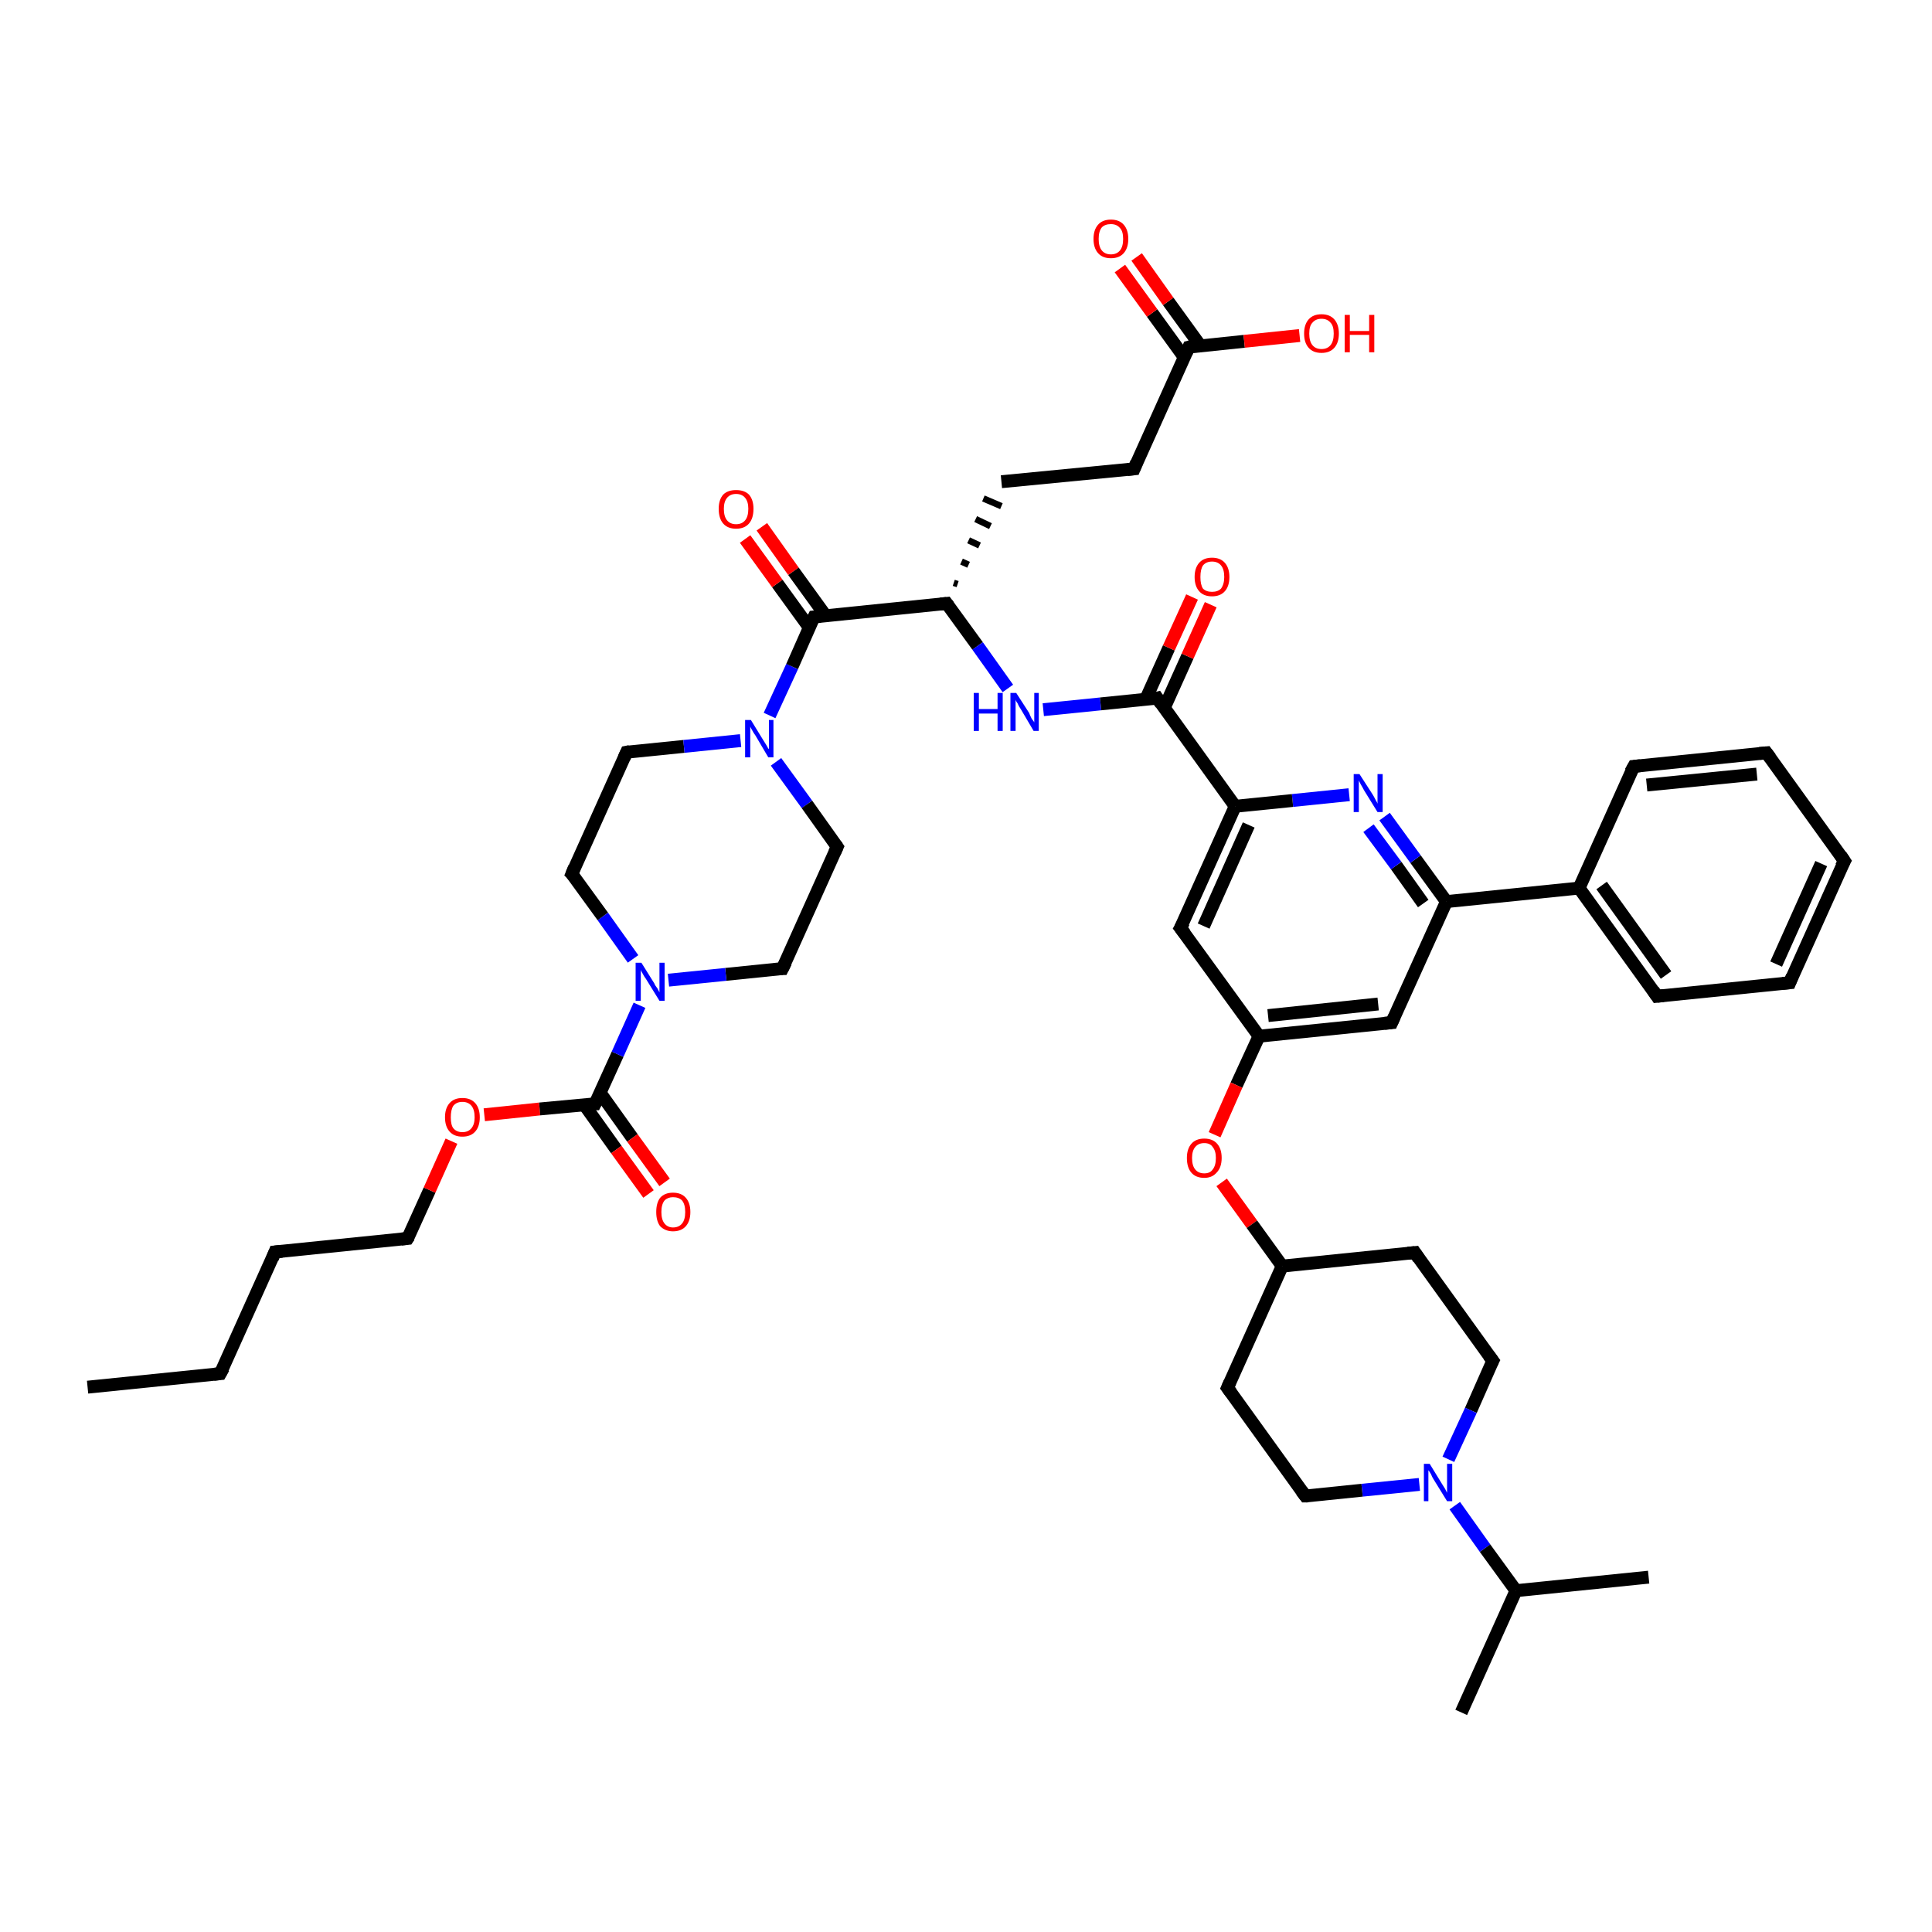 <?xml version='1.0' encoding='iso-8859-1'?>
<svg version='1.1' baseProfile='full'
              xmlns='http://www.w3.org/2000/svg'
                      xmlns:rdkit='http://www.rdkit.org/xml'
                      xmlns:xlink='http://www.w3.org/1999/xlink'
                  xml:space='preserve'
width='300px' height='300px' viewBox='0 0 300 300'>
<!-- END OF HEADER -->
<rect style='opacity:1.0;fill:#FFFFFF;stroke:none' width='300.0' height='300.0' x='0.0' y='0.0'> </rect>
<path class='bond-0 atom-0 atom-1' d='M 13.6,215.4 L 34.2,213.3' style='fill:none;fill-rule:evenodd;stroke:#000000;stroke-width:2.0px;stroke-linecap:butt;stroke-linejoin:miter;stroke-opacity:1' />
<path class='bond-1 atom-1 atom-2' d='M 34.2,213.3 L 42.7,194.4' style='fill:none;fill-rule:evenodd;stroke:#000000;stroke-width:2.0px;stroke-linecap:butt;stroke-linejoin:miter;stroke-opacity:1' />
<path class='bond-2 atom-2 atom-3' d='M 42.7,194.4 L 63.3,192.3' style='fill:none;fill-rule:evenodd;stroke:#000000;stroke-width:2.0px;stroke-linecap:butt;stroke-linejoin:miter;stroke-opacity:1' />
<path class='bond-3 atom-3 atom-4' d='M 63.3,192.3 L 66.7,184.8' style='fill:none;fill-rule:evenodd;stroke:#000000;stroke-width:2.0px;stroke-linecap:butt;stroke-linejoin:miter;stroke-opacity:1' />
<path class='bond-3 atom-3 atom-4' d='M 66.7,184.8 L 70.1,177.2' style='fill:none;fill-rule:evenodd;stroke:#FF0000;stroke-width:2.0px;stroke-linecap:butt;stroke-linejoin:miter;stroke-opacity:1' />
<path class='bond-4 atom-4 atom-5' d='M 75.2,173.1 L 83.8,172.2' style='fill:none;fill-rule:evenodd;stroke:#FF0000;stroke-width:2.0px;stroke-linecap:butt;stroke-linejoin:miter;stroke-opacity:1' />
<path class='bond-4 atom-4 atom-5' d='M 83.8,172.2 L 92.4,171.4' style='fill:none;fill-rule:evenodd;stroke:#000000;stroke-width:2.0px;stroke-linecap:butt;stroke-linejoin:miter;stroke-opacity:1' />
<path class='bond-5 atom-5 atom-6' d='M 90.7,171.5 L 95.7,178.5' style='fill:none;fill-rule:evenodd;stroke:#000000;stroke-width:2.0px;stroke-linecap:butt;stroke-linejoin:miter;stroke-opacity:1' />
<path class='bond-5 atom-5 atom-6' d='M 95.7,178.5 L 100.7,185.4' style='fill:none;fill-rule:evenodd;stroke:#FF0000;stroke-width:2.0px;stroke-linecap:butt;stroke-linejoin:miter;stroke-opacity:1' />
<path class='bond-5 atom-5 atom-6' d='M 93.2,169.7 L 98.2,176.7' style='fill:none;fill-rule:evenodd;stroke:#000000;stroke-width:2.0px;stroke-linecap:butt;stroke-linejoin:miter;stroke-opacity:1' />
<path class='bond-5 atom-5 atom-6' d='M 98.2,176.7 L 103.2,183.6' style='fill:none;fill-rule:evenodd;stroke:#FF0000;stroke-width:2.0px;stroke-linecap:butt;stroke-linejoin:miter;stroke-opacity:1' />
<path class='bond-6 atom-5 atom-7' d='M 92.4,171.4 L 95.9,163.7' style='fill:none;fill-rule:evenodd;stroke:#000000;stroke-width:2.0px;stroke-linecap:butt;stroke-linejoin:miter;stroke-opacity:1' />
<path class='bond-6 atom-5 atom-7' d='M 95.9,163.7 L 99.3,156.1' style='fill:none;fill-rule:evenodd;stroke:#0000FF;stroke-width:2.0px;stroke-linecap:butt;stroke-linejoin:miter;stroke-opacity:1' />
<path class='bond-7 atom-7 atom-8' d='M 98.3,148.9 L 93.6,142.3' style='fill:none;fill-rule:evenodd;stroke:#0000FF;stroke-width:2.0px;stroke-linecap:butt;stroke-linejoin:miter;stroke-opacity:1' />
<path class='bond-7 atom-7 atom-8' d='M 93.6,142.3 L 88.8,135.7' style='fill:none;fill-rule:evenodd;stroke:#000000;stroke-width:2.0px;stroke-linecap:butt;stroke-linejoin:miter;stroke-opacity:1' />
<path class='bond-8 atom-8 atom-9' d='M 88.8,135.7 L 97.3,116.8' style='fill:none;fill-rule:evenodd;stroke:#000000;stroke-width:2.0px;stroke-linecap:butt;stroke-linejoin:miter;stroke-opacity:1' />
<path class='bond-9 atom-9 atom-10' d='M 97.3,116.8 L 106.2,115.9' style='fill:none;fill-rule:evenodd;stroke:#000000;stroke-width:2.0px;stroke-linecap:butt;stroke-linejoin:miter;stroke-opacity:1' />
<path class='bond-9 atom-9 atom-10' d='M 106.2,115.9 L 115.0,115.0' style='fill:none;fill-rule:evenodd;stroke:#0000FF;stroke-width:2.0px;stroke-linecap:butt;stroke-linejoin:miter;stroke-opacity:1' />
<path class='bond-10 atom-10 atom-11' d='M 120.5,118.3 L 125.3,124.9' style='fill:none;fill-rule:evenodd;stroke:#0000FF;stroke-width:2.0px;stroke-linecap:butt;stroke-linejoin:miter;stroke-opacity:1' />
<path class='bond-10 atom-10 atom-11' d='M 125.3,124.9 L 130.0,131.5' style='fill:none;fill-rule:evenodd;stroke:#000000;stroke-width:2.0px;stroke-linecap:butt;stroke-linejoin:miter;stroke-opacity:1' />
<path class='bond-11 atom-11 atom-12' d='M 130.0,131.5 L 121.5,150.4' style='fill:none;fill-rule:evenodd;stroke:#000000;stroke-width:2.0px;stroke-linecap:butt;stroke-linejoin:miter;stroke-opacity:1' />
<path class='bond-12 atom-10 atom-13' d='M 119.5,111.1 L 123.0,103.5' style='fill:none;fill-rule:evenodd;stroke:#0000FF;stroke-width:2.0px;stroke-linecap:butt;stroke-linejoin:miter;stroke-opacity:1' />
<path class='bond-12 atom-10 atom-13' d='M 123.0,103.5 L 126.4,95.8' style='fill:none;fill-rule:evenodd;stroke:#000000;stroke-width:2.0px;stroke-linecap:butt;stroke-linejoin:miter;stroke-opacity:1' />
<path class='bond-13 atom-13 atom-14' d='M 128.2,95.6 L 123.2,88.7' style='fill:none;fill-rule:evenodd;stroke:#000000;stroke-width:2.0px;stroke-linecap:butt;stroke-linejoin:miter;stroke-opacity:1' />
<path class='bond-13 atom-13 atom-14' d='M 123.2,88.7 L 118.3,81.8' style='fill:none;fill-rule:evenodd;stroke:#FF0000;stroke-width:2.0px;stroke-linecap:butt;stroke-linejoin:miter;stroke-opacity:1' />
<path class='bond-13 atom-13 atom-14' d='M 125.7,97.5 L 120.7,90.6' style='fill:none;fill-rule:evenodd;stroke:#000000;stroke-width:2.0px;stroke-linecap:butt;stroke-linejoin:miter;stroke-opacity:1' />
<path class='bond-13 atom-13 atom-14' d='M 120.7,90.6 L 115.7,83.7' style='fill:none;fill-rule:evenodd;stroke:#FF0000;stroke-width:2.0px;stroke-linecap:butt;stroke-linejoin:miter;stroke-opacity:1' />
<path class='bond-14 atom-13 atom-15' d='M 126.4,95.8 L 147.0,93.7' style='fill:none;fill-rule:evenodd;stroke:#000000;stroke-width:2.0px;stroke-linecap:butt;stroke-linejoin:miter;stroke-opacity:1' />
<path class='bond-15 atom-15 atom-16' d='M 148.7,90.7 L 148.1,90.5' style='fill:none;fill-rule:evenodd;stroke:#000000;stroke-width:1.0px;stroke-linecap:butt;stroke-linejoin:miter;stroke-opacity:1' />
<path class='bond-15 atom-15 atom-16' d='M 150.4,87.7 L 149.3,87.2' style='fill:none;fill-rule:evenodd;stroke:#000000;stroke-width:1.0px;stroke-linecap:butt;stroke-linejoin:miter;stroke-opacity:1' />
<path class='bond-15 atom-15 atom-16' d='M 152.1,84.7 L 150.4,83.9' style='fill:none;fill-rule:evenodd;stroke:#000000;stroke-width:1.0px;stroke-linecap:butt;stroke-linejoin:miter;stroke-opacity:1' />
<path class='bond-15 atom-15 atom-16' d='M 153.8,81.7 L 151.5,80.6' style='fill:none;fill-rule:evenodd;stroke:#000000;stroke-width:1.0px;stroke-linecap:butt;stroke-linejoin:miter;stroke-opacity:1' />
<path class='bond-15 atom-15 atom-16' d='M 155.5,78.6 L 152.7,77.4' style='fill:none;fill-rule:evenodd;stroke:#000000;stroke-width:1.0px;stroke-linecap:butt;stroke-linejoin:miter;stroke-opacity:1' />
<path class='bond-16 atom-16 atom-17' d='M 155.5,74.8 L 176.1,72.8' style='fill:none;fill-rule:evenodd;stroke:#000000;stroke-width:2.0px;stroke-linecap:butt;stroke-linejoin:miter;stroke-opacity:1' />
<path class='bond-17 atom-17 atom-18' d='M 176.1,72.8 L 184.6,53.9' style='fill:none;fill-rule:evenodd;stroke:#000000;stroke-width:2.0px;stroke-linecap:butt;stroke-linejoin:miter;stroke-opacity:1' />
<path class='bond-18 atom-18 atom-19' d='M 184.6,53.9 L 193.2,53.0' style='fill:none;fill-rule:evenodd;stroke:#000000;stroke-width:2.0px;stroke-linecap:butt;stroke-linejoin:miter;stroke-opacity:1' />
<path class='bond-18 atom-18 atom-19' d='M 193.2,53.0 L 201.8,52.1' style='fill:none;fill-rule:evenodd;stroke:#FF0000;stroke-width:2.0px;stroke-linecap:butt;stroke-linejoin:miter;stroke-opacity:1' />
<path class='bond-19 atom-18 atom-20' d='M 186.4,53.7 L 181.4,46.8' style='fill:none;fill-rule:evenodd;stroke:#000000;stroke-width:2.0px;stroke-linecap:butt;stroke-linejoin:miter;stroke-opacity:1' />
<path class='bond-19 atom-18 atom-20' d='M 181.4,46.8 L 176.5,39.9' style='fill:none;fill-rule:evenodd;stroke:#FF0000;stroke-width:2.0px;stroke-linecap:butt;stroke-linejoin:miter;stroke-opacity:1' />
<path class='bond-19 atom-18 atom-20' d='M 183.9,55.5 L 178.9,48.6' style='fill:none;fill-rule:evenodd;stroke:#000000;stroke-width:2.0px;stroke-linecap:butt;stroke-linejoin:miter;stroke-opacity:1' />
<path class='bond-19 atom-18 atom-20' d='M 178.9,48.6 L 173.9,41.7' style='fill:none;fill-rule:evenodd;stroke:#FF0000;stroke-width:2.0px;stroke-linecap:butt;stroke-linejoin:miter;stroke-opacity:1' />
<path class='bond-20 atom-15 atom-21' d='M 147.0,93.7 L 151.8,100.3' style='fill:none;fill-rule:evenodd;stroke:#000000;stroke-width:2.0px;stroke-linecap:butt;stroke-linejoin:miter;stroke-opacity:1' />
<path class='bond-20 atom-15 atom-21' d='M 151.8,100.3 L 156.5,106.9' style='fill:none;fill-rule:evenodd;stroke:#0000FF;stroke-width:2.0px;stroke-linecap:butt;stroke-linejoin:miter;stroke-opacity:1' />
<path class='bond-21 atom-21 atom-22' d='M 162.0,110.2 L 170.9,109.3' style='fill:none;fill-rule:evenodd;stroke:#0000FF;stroke-width:2.0px;stroke-linecap:butt;stroke-linejoin:miter;stroke-opacity:1' />
<path class='bond-21 atom-21 atom-22' d='M 170.9,109.3 L 179.7,108.4' style='fill:none;fill-rule:evenodd;stroke:#000000;stroke-width:2.0px;stroke-linecap:butt;stroke-linejoin:miter;stroke-opacity:1' />
<path class='bond-22 atom-22 atom-23' d='M 180.8,109.9 L 184.4,101.9' style='fill:none;fill-rule:evenodd;stroke:#000000;stroke-width:2.0px;stroke-linecap:butt;stroke-linejoin:miter;stroke-opacity:1' />
<path class='bond-22 atom-22 atom-23' d='M 184.4,101.9 L 188.0,93.9' style='fill:none;fill-rule:evenodd;stroke:#FF0000;stroke-width:2.0px;stroke-linecap:butt;stroke-linejoin:miter;stroke-opacity:1' />
<path class='bond-22 atom-22 atom-23' d='M 177.9,108.6 L 181.5,100.6' style='fill:none;fill-rule:evenodd;stroke:#000000;stroke-width:2.0px;stroke-linecap:butt;stroke-linejoin:miter;stroke-opacity:1' />
<path class='bond-22 atom-22 atom-23' d='M 181.5,100.6 L 185.1,92.7' style='fill:none;fill-rule:evenodd;stroke:#FF0000;stroke-width:2.0px;stroke-linecap:butt;stroke-linejoin:miter;stroke-opacity:1' />
<path class='bond-23 atom-22 atom-24' d='M 179.7,108.4 L 191.8,125.2' style='fill:none;fill-rule:evenodd;stroke:#000000;stroke-width:2.0px;stroke-linecap:butt;stroke-linejoin:miter;stroke-opacity:1' />
<path class='bond-24 atom-24 atom-25' d='M 191.8,125.2 L 183.3,144.1' style='fill:none;fill-rule:evenodd;stroke:#000000;stroke-width:2.0px;stroke-linecap:butt;stroke-linejoin:miter;stroke-opacity:1' />
<path class='bond-24 atom-24 atom-25' d='M 193.9,128.1 L 186.9,143.8' style='fill:none;fill-rule:evenodd;stroke:#000000;stroke-width:2.0px;stroke-linecap:butt;stroke-linejoin:miter;stroke-opacity:1' />
<path class='bond-25 atom-25 atom-26' d='M 183.3,144.1 L 195.5,160.9' style='fill:none;fill-rule:evenodd;stroke:#000000;stroke-width:2.0px;stroke-linecap:butt;stroke-linejoin:miter;stroke-opacity:1' />
<path class='bond-26 atom-26 atom-27' d='M 195.5,160.9 L 192.0,168.5' style='fill:none;fill-rule:evenodd;stroke:#000000;stroke-width:2.0px;stroke-linecap:butt;stroke-linejoin:miter;stroke-opacity:1' />
<path class='bond-26 atom-26 atom-27' d='M 192.0,168.5 L 188.6,176.2' style='fill:none;fill-rule:evenodd;stroke:#FF0000;stroke-width:2.0px;stroke-linecap:butt;stroke-linejoin:miter;stroke-opacity:1' />
<path class='bond-27 atom-27 atom-28' d='M 189.7,183.6 L 194.4,190.1' style='fill:none;fill-rule:evenodd;stroke:#FF0000;stroke-width:2.0px;stroke-linecap:butt;stroke-linejoin:miter;stroke-opacity:1' />
<path class='bond-27 atom-27 atom-28' d='M 194.4,190.1 L 199.1,196.6' style='fill:none;fill-rule:evenodd;stroke:#000000;stroke-width:2.0px;stroke-linecap:butt;stroke-linejoin:miter;stroke-opacity:1' />
<path class='bond-28 atom-28 atom-29' d='M 199.1,196.6 L 219.7,194.5' style='fill:none;fill-rule:evenodd;stroke:#000000;stroke-width:2.0px;stroke-linecap:butt;stroke-linejoin:miter;stroke-opacity:1' />
<path class='bond-29 atom-29 atom-30' d='M 219.7,194.5 L 231.8,211.3' style='fill:none;fill-rule:evenodd;stroke:#000000;stroke-width:2.0px;stroke-linecap:butt;stroke-linejoin:miter;stroke-opacity:1' />
<path class='bond-30 atom-30 atom-31' d='M 231.8,211.3 L 228.4,219.0' style='fill:none;fill-rule:evenodd;stroke:#000000;stroke-width:2.0px;stroke-linecap:butt;stroke-linejoin:miter;stroke-opacity:1' />
<path class='bond-30 atom-30 atom-31' d='M 228.4,219.0 L 224.9,226.6' style='fill:none;fill-rule:evenodd;stroke:#0000FF;stroke-width:2.0px;stroke-linecap:butt;stroke-linejoin:miter;stroke-opacity:1' />
<path class='bond-31 atom-31 atom-32' d='M 220.4,230.5 L 211.5,231.4' style='fill:none;fill-rule:evenodd;stroke:#0000FF;stroke-width:2.0px;stroke-linecap:butt;stroke-linejoin:miter;stroke-opacity:1' />
<path class='bond-31 atom-31 atom-32' d='M 211.5,231.4 L 202.7,232.3' style='fill:none;fill-rule:evenodd;stroke:#000000;stroke-width:2.0px;stroke-linecap:butt;stroke-linejoin:miter;stroke-opacity:1' />
<path class='bond-32 atom-32 atom-33' d='M 202.7,232.3 L 190.6,215.5' style='fill:none;fill-rule:evenodd;stroke:#000000;stroke-width:2.0px;stroke-linecap:butt;stroke-linejoin:miter;stroke-opacity:1' />
<path class='bond-33 atom-31 atom-34' d='M 225.9,233.8 L 230.6,240.4' style='fill:none;fill-rule:evenodd;stroke:#0000FF;stroke-width:2.0px;stroke-linecap:butt;stroke-linejoin:miter;stroke-opacity:1' />
<path class='bond-33 atom-31 atom-34' d='M 230.6,240.4 L 235.4,247.0' style='fill:none;fill-rule:evenodd;stroke:#000000;stroke-width:2.0px;stroke-linecap:butt;stroke-linejoin:miter;stroke-opacity:1' />
<path class='bond-34 atom-34 atom-35' d='M 235.4,247.0 L 226.9,265.9' style='fill:none;fill-rule:evenodd;stroke:#000000;stroke-width:2.0px;stroke-linecap:butt;stroke-linejoin:miter;stroke-opacity:1' />
<path class='bond-35 atom-34 atom-36' d='M 235.4,247.0 L 256.0,244.9' style='fill:none;fill-rule:evenodd;stroke:#000000;stroke-width:2.0px;stroke-linecap:butt;stroke-linejoin:miter;stroke-opacity:1' />
<path class='bond-36 atom-26 atom-37' d='M 195.5,160.9 L 216.1,158.8' style='fill:none;fill-rule:evenodd;stroke:#000000;stroke-width:2.0px;stroke-linecap:butt;stroke-linejoin:miter;stroke-opacity:1' />
<path class='bond-36 atom-26 atom-37' d='M 196.9,157.7 L 214.0,155.9' style='fill:none;fill-rule:evenodd;stroke:#000000;stroke-width:2.0px;stroke-linecap:butt;stroke-linejoin:miter;stroke-opacity:1' />
<path class='bond-37 atom-37 atom-38' d='M 216.1,158.8 L 224.6,140.0' style='fill:none;fill-rule:evenodd;stroke:#000000;stroke-width:2.0px;stroke-linecap:butt;stroke-linejoin:miter;stroke-opacity:1' />
<path class='bond-38 atom-38 atom-39' d='M 224.6,140.0 L 219.8,133.4' style='fill:none;fill-rule:evenodd;stroke:#000000;stroke-width:2.0px;stroke-linecap:butt;stroke-linejoin:miter;stroke-opacity:1' />
<path class='bond-38 atom-38 atom-39' d='M 219.8,133.4 L 215.0,126.8' style='fill:none;fill-rule:evenodd;stroke:#0000FF;stroke-width:2.0px;stroke-linecap:butt;stroke-linejoin:miter;stroke-opacity:1' />
<path class='bond-38 atom-38 atom-39' d='M 221.0,140.3 L 216.8,134.4' style='fill:none;fill-rule:evenodd;stroke:#000000;stroke-width:2.0px;stroke-linecap:butt;stroke-linejoin:miter;stroke-opacity:1' />
<path class='bond-38 atom-38 atom-39' d='M 216.8,134.4 L 212.5,128.6' style='fill:none;fill-rule:evenodd;stroke:#0000FF;stroke-width:2.0px;stroke-linecap:butt;stroke-linejoin:miter;stroke-opacity:1' />
<path class='bond-39 atom-38 atom-40' d='M 224.6,140.0 L 245.2,137.9' style='fill:none;fill-rule:evenodd;stroke:#000000;stroke-width:2.0px;stroke-linecap:butt;stroke-linejoin:miter;stroke-opacity:1' />
<path class='bond-40 atom-40 atom-41' d='M 245.2,137.9 L 257.3,154.7' style='fill:none;fill-rule:evenodd;stroke:#000000;stroke-width:2.0px;stroke-linecap:butt;stroke-linejoin:miter;stroke-opacity:1' />
<path class='bond-40 atom-40 atom-41' d='M 248.7,137.5 L 258.7,151.4' style='fill:none;fill-rule:evenodd;stroke:#000000;stroke-width:2.0px;stroke-linecap:butt;stroke-linejoin:miter;stroke-opacity:1' />
<path class='bond-41 atom-41 atom-42' d='M 257.3,154.7 L 277.9,152.6' style='fill:none;fill-rule:evenodd;stroke:#000000;stroke-width:2.0px;stroke-linecap:butt;stroke-linejoin:miter;stroke-opacity:1' />
<path class='bond-42 atom-42 atom-43' d='M 277.9,152.6 L 286.4,133.7' style='fill:none;fill-rule:evenodd;stroke:#000000;stroke-width:2.0px;stroke-linecap:butt;stroke-linejoin:miter;stroke-opacity:1' />
<path class='bond-42 atom-42 atom-43' d='M 275.8,149.7 L 282.8,134.1' style='fill:none;fill-rule:evenodd;stroke:#000000;stroke-width:2.0px;stroke-linecap:butt;stroke-linejoin:miter;stroke-opacity:1' />
<path class='bond-43 atom-43 atom-44' d='M 286.4,133.7 L 274.3,116.9' style='fill:none;fill-rule:evenodd;stroke:#000000;stroke-width:2.0px;stroke-linecap:butt;stroke-linejoin:miter;stroke-opacity:1' />
<path class='bond-44 atom-44 atom-45' d='M 274.3,116.9 L 253.7,119.0' style='fill:none;fill-rule:evenodd;stroke:#000000;stroke-width:2.0px;stroke-linecap:butt;stroke-linejoin:miter;stroke-opacity:1' />
<path class='bond-44 atom-44 atom-45' d='M 272.8,120.2 L 255.7,121.9' style='fill:none;fill-rule:evenodd;stroke:#000000;stroke-width:2.0px;stroke-linecap:butt;stroke-linejoin:miter;stroke-opacity:1' />
<path class='bond-45 atom-12 atom-7' d='M 121.5,150.4 L 112.7,151.3' style='fill:none;fill-rule:evenodd;stroke:#000000;stroke-width:2.0px;stroke-linecap:butt;stroke-linejoin:miter;stroke-opacity:1' />
<path class='bond-45 atom-12 atom-7' d='M 112.7,151.3 L 103.8,152.2' style='fill:none;fill-rule:evenodd;stroke:#0000FF;stroke-width:2.0px;stroke-linecap:butt;stroke-linejoin:miter;stroke-opacity:1' />
<path class='bond-46 atom-39 atom-24' d='M 209.5,123.4 L 200.7,124.3' style='fill:none;fill-rule:evenodd;stroke:#0000FF;stroke-width:2.0px;stroke-linecap:butt;stroke-linejoin:miter;stroke-opacity:1' />
<path class='bond-46 atom-39 atom-24' d='M 200.7,124.3 L 191.8,125.2' style='fill:none;fill-rule:evenodd;stroke:#000000;stroke-width:2.0px;stroke-linecap:butt;stroke-linejoin:miter;stroke-opacity:1' />
<path class='bond-47 atom-45 atom-40' d='M 253.7,119.0 L 245.2,137.9' style='fill:none;fill-rule:evenodd;stroke:#000000;stroke-width:2.0px;stroke-linecap:butt;stroke-linejoin:miter;stroke-opacity:1' />
<path class='bond-48 atom-33 atom-28' d='M 190.6,215.5 L 199.1,196.6' style='fill:none;fill-rule:evenodd;stroke:#000000;stroke-width:2.0px;stroke-linecap:butt;stroke-linejoin:miter;stroke-opacity:1' />
<path d='M 33.2,213.4 L 34.2,213.3 L 34.7,212.4' style='fill:none;stroke:#000000;stroke-width:2.0px;stroke-linecap:butt;stroke-linejoin:miter;stroke-opacity:1;' />
<path d='M 42.3,195.4 L 42.7,194.4 L 43.8,194.3' style='fill:none;stroke:#000000;stroke-width:2.0px;stroke-linecap:butt;stroke-linejoin:miter;stroke-opacity:1;' />
<path d='M 62.3,192.4 L 63.3,192.3 L 63.5,192.0' style='fill:none;stroke:#000000;stroke-width:2.0px;stroke-linecap:butt;stroke-linejoin:miter;stroke-opacity:1;' />
<path d='M 92.0,171.4 L 92.4,171.4 L 92.6,171.0' style='fill:none;stroke:#000000;stroke-width:2.0px;stroke-linecap:butt;stroke-linejoin:miter;stroke-opacity:1;' />
<path d='M 89.1,136.0 L 88.8,135.7 L 89.2,134.7' style='fill:none;stroke:#000000;stroke-width:2.0px;stroke-linecap:butt;stroke-linejoin:miter;stroke-opacity:1;' />
<path d='M 96.9,117.7 L 97.3,116.8 L 97.8,116.7' style='fill:none;stroke:#000000;stroke-width:2.0px;stroke-linecap:butt;stroke-linejoin:miter;stroke-opacity:1;' />
<path d='M 129.8,131.2 L 130.0,131.5 L 129.6,132.4' style='fill:none;stroke:#000000;stroke-width:2.0px;stroke-linecap:butt;stroke-linejoin:miter;stroke-opacity:1;' />
<path d='M 122.0,149.4 L 121.5,150.4 L 121.1,150.4' style='fill:none;stroke:#000000;stroke-width:2.0px;stroke-linecap:butt;stroke-linejoin:miter;stroke-opacity:1;' />
<path d='M 126.2,96.2 L 126.4,95.8 L 127.4,95.7' style='fill:none;stroke:#000000;stroke-width:2.0px;stroke-linecap:butt;stroke-linejoin:miter;stroke-opacity:1;' />
<path d='M 146.0,93.8 L 147.0,93.7 L 147.3,94.1' style='fill:none;stroke:#000000;stroke-width:2.0px;stroke-linecap:butt;stroke-linejoin:miter;stroke-opacity:1;' />
<path d='M 175.1,72.9 L 176.1,72.8 L 176.5,71.8' style='fill:none;stroke:#000000;stroke-width:2.0px;stroke-linecap:butt;stroke-linejoin:miter;stroke-opacity:1;' />
<path d='M 184.2,54.8 L 184.6,53.9 L 185.0,53.8' style='fill:none;stroke:#000000;stroke-width:2.0px;stroke-linecap:butt;stroke-linejoin:miter;stroke-opacity:1;' />
<path d='M 179.3,108.5 L 179.7,108.4 L 180.3,109.3' style='fill:none;stroke:#000000;stroke-width:2.0px;stroke-linecap:butt;stroke-linejoin:miter;stroke-opacity:1;' />
<path d='M 183.8,143.2 L 183.3,144.1 L 184.0,145.0' style='fill:none;stroke:#000000;stroke-width:2.0px;stroke-linecap:butt;stroke-linejoin:miter;stroke-opacity:1;' />
<path d='M 218.6,194.6 L 219.7,194.5 L 220.3,195.4' style='fill:none;stroke:#000000;stroke-width:2.0px;stroke-linecap:butt;stroke-linejoin:miter;stroke-opacity:1;' />
<path d='M 231.2,210.5 L 231.8,211.3 L 231.6,211.7' style='fill:none;stroke:#000000;stroke-width:2.0px;stroke-linecap:butt;stroke-linejoin:miter;stroke-opacity:1;' />
<path d='M 203.1,232.3 L 202.7,232.3 L 202.1,231.5' style='fill:none;stroke:#000000;stroke-width:2.0px;stroke-linecap:butt;stroke-linejoin:miter;stroke-opacity:1;' />
<path d='M 191.2,216.3 L 190.6,215.5 L 191.0,214.6' style='fill:none;stroke:#000000;stroke-width:2.0px;stroke-linecap:butt;stroke-linejoin:miter;stroke-opacity:1;' />
<path d='M 215.0,158.9 L 216.1,158.8 L 216.5,157.9' style='fill:none;stroke:#000000;stroke-width:2.0px;stroke-linecap:butt;stroke-linejoin:miter;stroke-opacity:1;' />
<path d='M 256.7,153.8 L 257.3,154.7 L 258.3,154.6' style='fill:none;stroke:#000000;stroke-width:2.0px;stroke-linecap:butt;stroke-linejoin:miter;stroke-opacity:1;' />
<path d='M 276.8,152.7 L 277.9,152.6 L 278.3,151.6' style='fill:none;stroke:#000000;stroke-width:2.0px;stroke-linecap:butt;stroke-linejoin:miter;stroke-opacity:1;' />
<path d='M 285.9,134.6 L 286.4,133.7 L 285.8,132.8' style='fill:none;stroke:#000000;stroke-width:2.0px;stroke-linecap:butt;stroke-linejoin:miter;stroke-opacity:1;' />
<path d='M 274.9,117.7 L 274.3,116.9 L 273.2,117.0' style='fill:none;stroke:#000000;stroke-width:2.0px;stroke-linecap:butt;stroke-linejoin:miter;stroke-opacity:1;' />
<path d='M 254.7,118.9 L 253.7,119.0 L 253.2,119.9' style='fill:none;stroke:#000000;stroke-width:2.0px;stroke-linecap:butt;stroke-linejoin:miter;stroke-opacity:1;' />
<path class='atom-4' d='M 69.1 173.5
Q 69.1 172.1, 69.8 171.3
Q 70.5 170.5, 71.8 170.5
Q 73.1 170.5, 73.8 171.3
Q 74.5 172.1, 74.5 173.5
Q 74.5 174.9, 73.8 175.7
Q 73.1 176.5, 71.8 176.5
Q 70.5 176.5, 69.8 175.7
Q 69.1 174.9, 69.1 173.5
M 71.8 175.8
Q 72.7 175.8, 73.2 175.2
Q 73.7 174.6, 73.7 173.5
Q 73.7 172.3, 73.2 171.7
Q 72.7 171.1, 71.8 171.1
Q 70.9 171.1, 70.4 171.7
Q 70.0 172.3, 70.0 173.5
Q 70.0 174.7, 70.4 175.2
Q 70.9 175.8, 71.8 175.8
' fill='#FF0000'/>
<path class='atom-6' d='M 101.9 188.2
Q 101.9 186.8, 102.5 186.0
Q 103.2 185.2, 104.5 185.2
Q 105.8 185.2, 106.5 186.0
Q 107.2 186.8, 107.2 188.2
Q 107.2 189.6, 106.5 190.4
Q 105.8 191.2, 104.5 191.2
Q 103.3 191.2, 102.5 190.4
Q 101.9 189.6, 101.9 188.2
M 104.5 190.6
Q 105.4 190.6, 105.9 190.0
Q 106.4 189.4, 106.4 188.2
Q 106.4 187.0, 105.9 186.4
Q 105.4 185.9, 104.5 185.9
Q 103.7 185.9, 103.2 186.4
Q 102.7 187.0, 102.7 188.2
Q 102.7 189.4, 103.2 190.0
Q 103.7 190.6, 104.5 190.6
' fill='#FF0000'/>
<path class='atom-7' d='M 99.6 149.5
L 101.6 152.7
Q 101.7 153.0, 102.1 153.5
Q 102.4 154.1, 102.4 154.1
L 102.4 149.5
L 103.2 149.5
L 103.2 155.4
L 102.4 155.4
L 100.3 152.0
Q 100.0 151.6, 99.8 151.2
Q 99.5 150.7, 99.5 150.6
L 99.5 155.4
L 98.7 155.4
L 98.7 149.5
L 99.6 149.5
' fill='#0000FF'/>
<path class='atom-10' d='M 116.6 111.8
L 118.5 114.9
Q 118.7 115.2, 119.0 115.7
Q 119.3 116.3, 119.4 116.3
L 119.4 111.8
L 120.1 111.8
L 120.1 117.6
L 119.3 117.6
L 117.3 114.2
Q 117.0 113.8, 116.8 113.4
Q 116.5 112.9, 116.5 112.8
L 116.5 117.6
L 115.7 117.6
L 115.7 111.8
L 116.6 111.8
' fill='#0000FF'/>
<path class='atom-14' d='M 111.6 79.0
Q 111.6 77.6, 112.3 76.8
Q 113.0 76.1, 114.3 76.1
Q 115.6 76.1, 116.3 76.8
Q 117.0 77.6, 117.0 79.0
Q 117.0 80.5, 116.3 81.3
Q 115.6 82.1, 114.3 82.1
Q 113.0 82.1, 112.3 81.3
Q 111.6 80.5, 111.6 79.0
M 114.3 81.4
Q 115.2 81.4, 115.7 80.8
Q 116.2 80.2, 116.2 79.0
Q 116.2 77.9, 115.7 77.3
Q 115.2 76.7, 114.3 76.7
Q 113.4 76.7, 112.9 77.3
Q 112.4 77.9, 112.4 79.0
Q 112.4 80.2, 112.9 80.8
Q 113.4 81.4, 114.3 81.4
' fill='#FF0000'/>
<path class='atom-19' d='M 202.5 51.8
Q 202.5 50.4, 203.2 49.6
Q 203.9 48.8, 205.2 48.8
Q 206.5 48.8, 207.2 49.6
Q 207.9 50.4, 207.9 51.8
Q 207.9 53.2, 207.2 54.0
Q 206.5 54.8, 205.2 54.8
Q 203.9 54.8, 203.2 54.0
Q 202.5 53.2, 202.5 51.8
M 205.2 54.2
Q 206.1 54.2, 206.6 53.6
Q 207.1 53.0, 207.1 51.8
Q 207.1 50.6, 206.6 50.1
Q 206.1 49.5, 205.2 49.5
Q 204.3 49.5, 203.8 50.1
Q 203.3 50.6, 203.3 51.8
Q 203.3 53.0, 203.8 53.6
Q 204.3 54.2, 205.2 54.2
' fill='#FF0000'/>
<path class='atom-19' d='M 208.8 48.9
L 209.6 48.9
L 209.6 51.4
L 212.6 51.4
L 212.6 48.9
L 213.4 48.9
L 213.4 54.7
L 212.6 54.7
L 212.6 52.0
L 209.6 52.0
L 209.6 54.7
L 208.8 54.7
L 208.8 48.9
' fill='#FF0000'/>
<path class='atom-20' d='M 169.8 37.1
Q 169.8 35.7, 170.5 34.9
Q 171.2 34.1, 172.5 34.1
Q 173.8 34.1, 174.5 34.9
Q 175.2 35.7, 175.2 37.1
Q 175.2 38.5, 174.5 39.3
Q 173.8 40.1, 172.5 40.1
Q 171.2 40.1, 170.5 39.3
Q 169.8 38.5, 169.8 37.1
M 172.5 39.5
Q 173.4 39.5, 173.9 38.9
Q 174.4 38.3, 174.4 37.1
Q 174.4 35.9, 173.9 35.4
Q 173.4 34.8, 172.5 34.8
Q 171.6 34.8, 171.1 35.3
Q 170.6 35.9, 170.6 37.1
Q 170.6 38.3, 171.1 38.9
Q 171.6 39.5, 172.5 39.5
' fill='#FF0000'/>
<path class='atom-21' d='M 151.2 107.6
L 152.0 107.6
L 152.0 110.1
L 154.9 110.1
L 154.9 107.6
L 155.7 107.6
L 155.7 113.5
L 154.9 113.5
L 154.9 110.8
L 152.0 110.8
L 152.0 113.5
L 151.2 113.5
L 151.2 107.6
' fill='#0000FF'/>
<path class='atom-21' d='M 157.8 107.6
L 159.8 110.7
Q 159.9 111.0, 160.2 111.6
Q 160.6 112.1, 160.6 112.2
L 160.6 107.6
L 161.3 107.6
L 161.3 113.5
L 160.5 113.5
L 158.5 110.1
Q 158.2 109.7, 158.0 109.2
Q 157.7 108.8, 157.7 108.6
L 157.7 113.5
L 156.9 113.5
L 156.9 107.6
L 157.8 107.6
' fill='#0000FF'/>
<path class='atom-23' d='M 185.5 89.6
Q 185.5 88.2, 186.2 87.4
Q 186.9 86.6, 188.2 86.6
Q 189.5 86.6, 190.2 87.4
Q 190.9 88.2, 190.9 89.6
Q 190.9 91.0, 190.2 91.8
Q 189.5 92.6, 188.2 92.6
Q 186.9 92.6, 186.2 91.8
Q 185.5 91.0, 185.5 89.6
M 188.2 91.9
Q 189.1 91.9, 189.6 91.4
Q 190.1 90.7, 190.1 89.6
Q 190.1 88.4, 189.6 87.8
Q 189.1 87.2, 188.2 87.2
Q 187.3 87.2, 186.8 87.8
Q 186.4 88.4, 186.4 89.6
Q 186.4 90.8, 186.8 91.4
Q 187.3 91.9, 188.2 91.9
' fill='#FF0000'/>
<path class='atom-27' d='M 184.3 179.8
Q 184.3 178.4, 185.0 177.6
Q 185.7 176.8, 187.0 176.8
Q 188.3 176.8, 189.0 177.6
Q 189.7 178.4, 189.7 179.8
Q 189.7 181.3, 188.9 182.1
Q 188.2 182.9, 187.0 182.9
Q 185.7 182.9, 185.0 182.1
Q 184.3 181.3, 184.3 179.8
M 187.0 182.2
Q 187.9 182.2, 188.3 181.6
Q 188.8 181.0, 188.8 179.8
Q 188.8 178.7, 188.3 178.1
Q 187.9 177.5, 187.0 177.5
Q 186.1 177.5, 185.6 178.1
Q 185.1 178.7, 185.1 179.8
Q 185.1 181.0, 185.6 181.6
Q 186.1 182.2, 187.0 182.2
' fill='#FF0000'/>
<path class='atom-31' d='M 222.0 227.3
L 223.9 230.4
Q 224.1 230.7, 224.4 231.2
Q 224.7 231.8, 224.7 231.8
L 224.7 227.3
L 225.5 227.3
L 225.5 233.1
L 224.7 233.1
L 222.6 229.7
Q 222.4 229.4, 222.2 228.9
Q 221.9 228.4, 221.8 228.3
L 221.8 233.1
L 221.1 233.1
L 221.1 227.3
L 222.0 227.3
' fill='#0000FF'/>
<path class='atom-39' d='M 211.1 120.2
L 213.1 123.3
Q 213.3 123.6, 213.6 124.2
Q 213.9 124.7, 213.9 124.8
L 213.9 120.2
L 214.7 120.2
L 214.7 126.1
L 213.9 126.1
L 211.8 122.7
Q 211.6 122.3, 211.3 121.8
Q 211.1 121.4, 211.0 121.2
L 211.0 126.1
L 210.2 126.1
L 210.2 120.2
L 211.1 120.2
' fill='#0000FF'/>
</svg>
